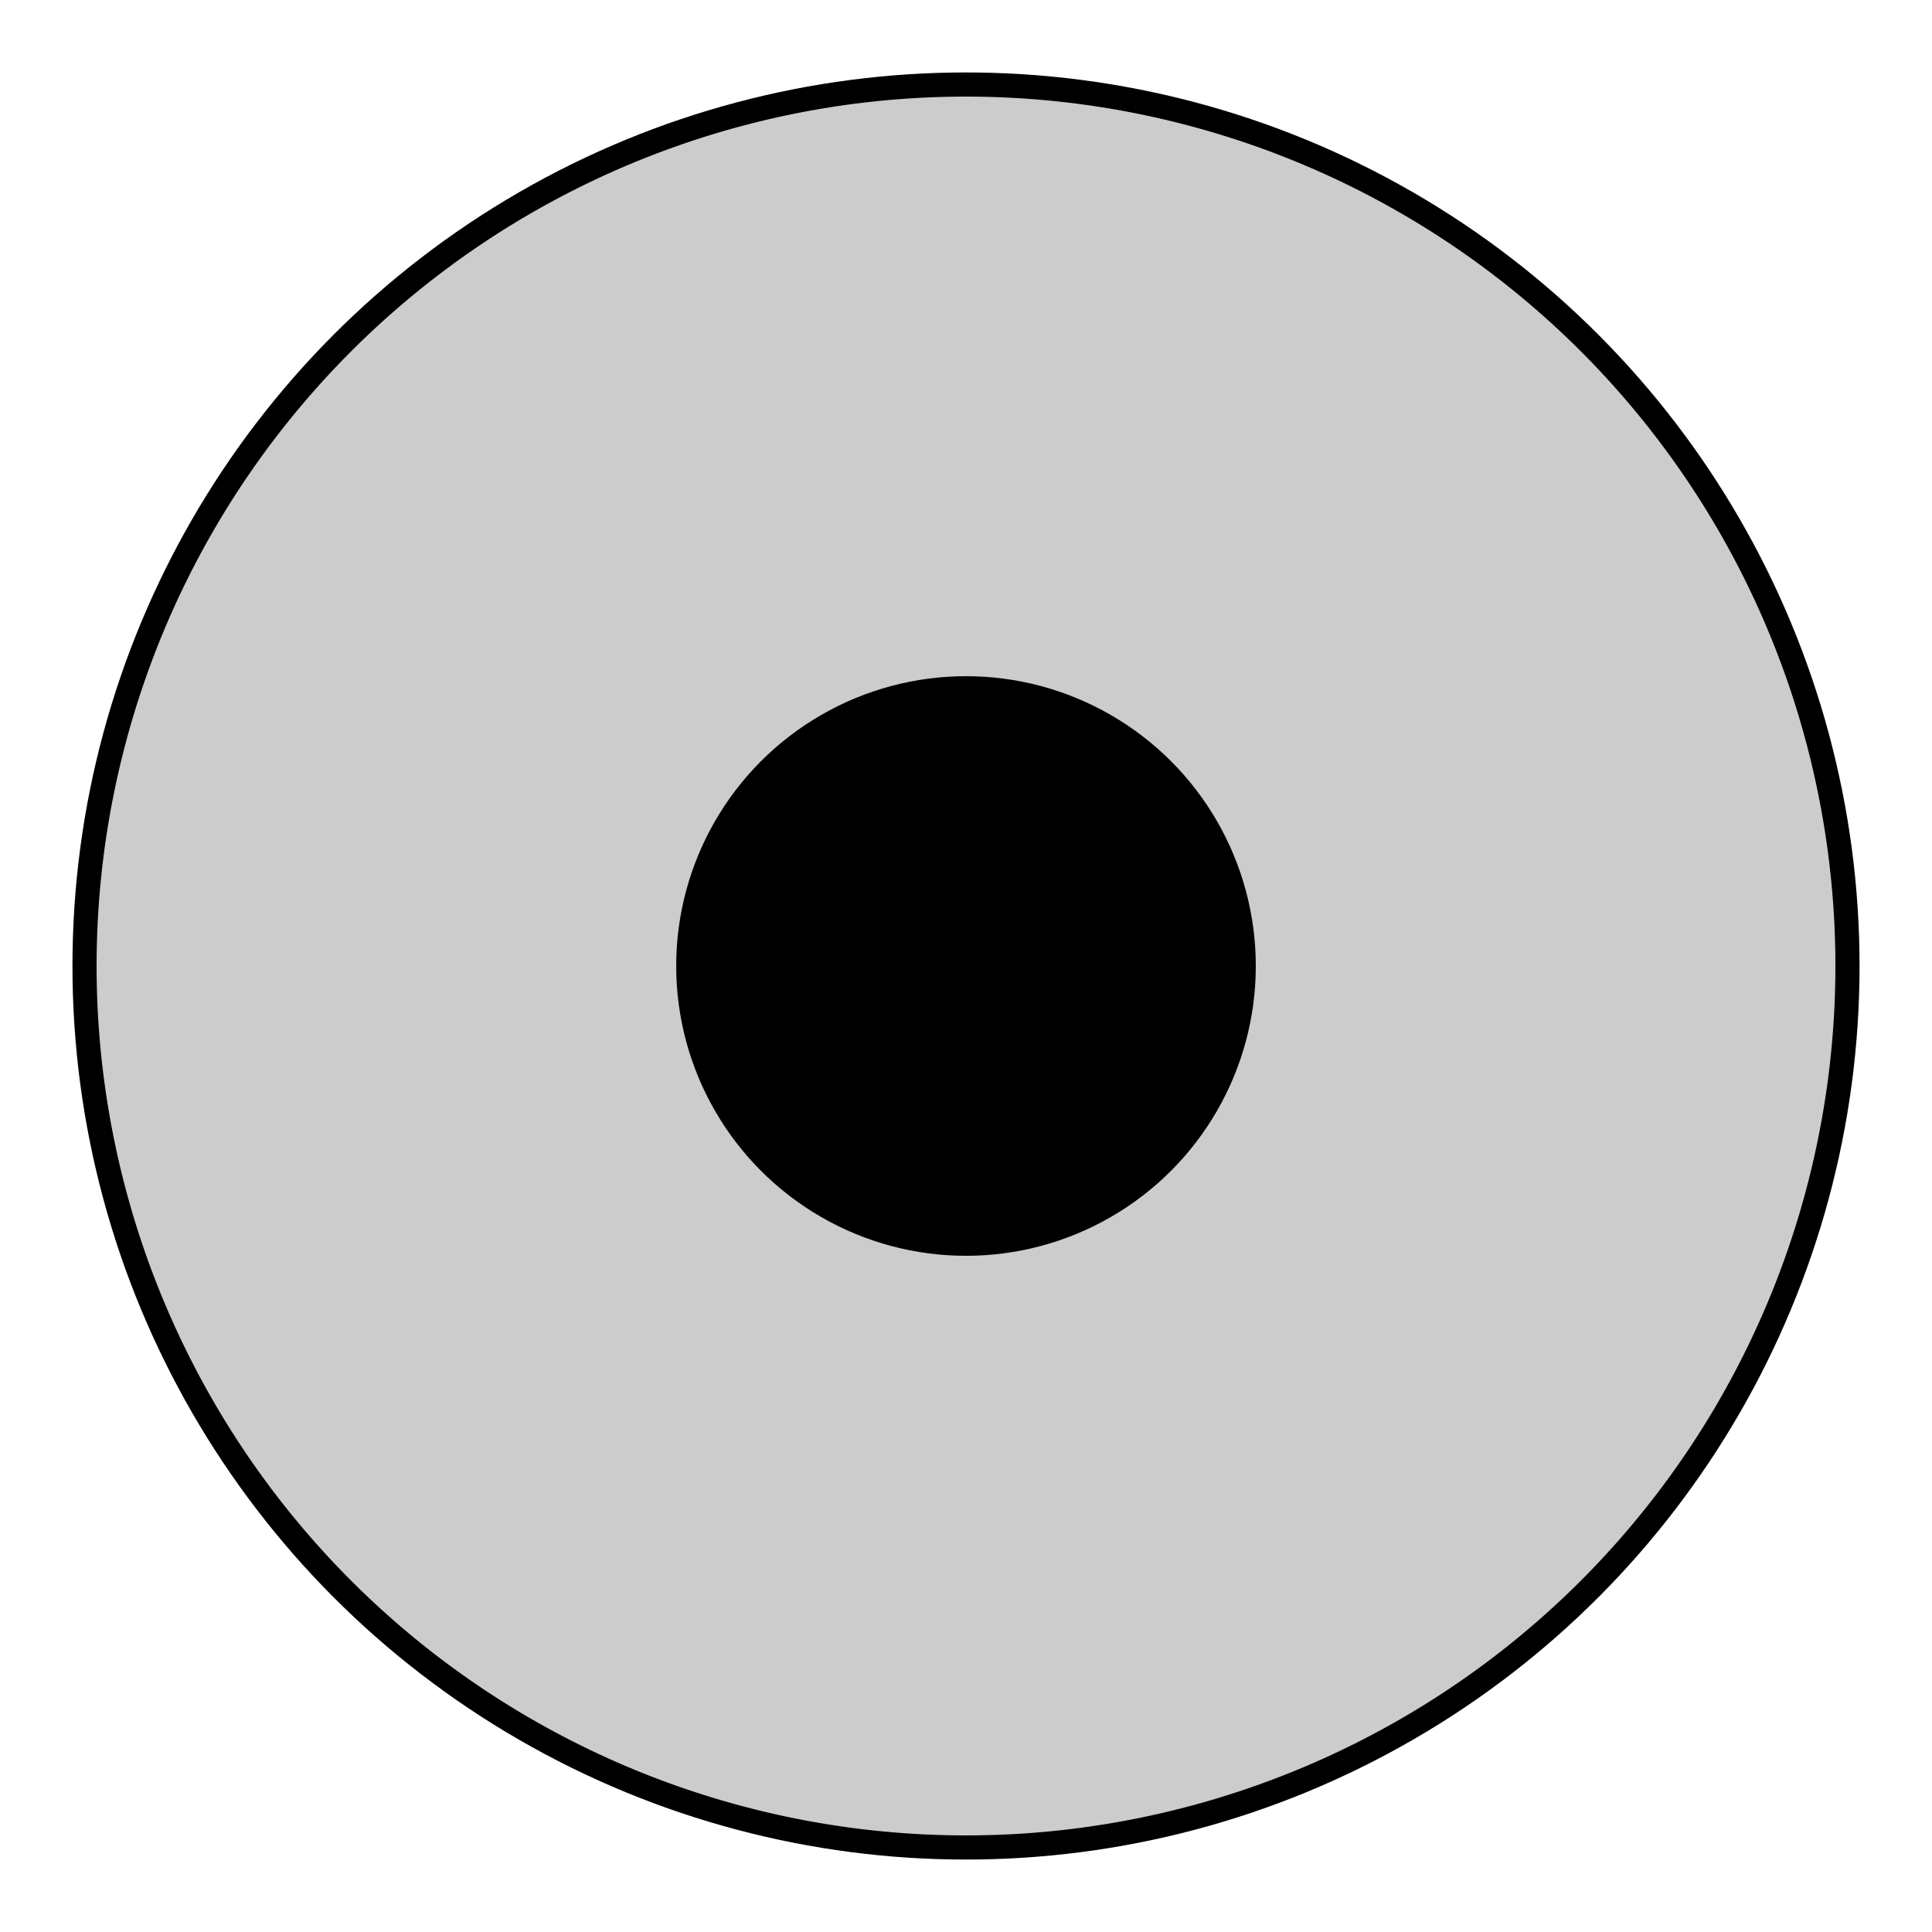<svg width="200" height="200" xmlns="http://www.w3.org/2000/svg">
    <!-- Outer Circle -->
    <circle cx="100" cy="100" r="90" fill="none" stroke="#000" stroke-width="5"/>

    <!-- Shutter Blades -->
    <path d="M100,100 L100,10 A90,90 0 0,1 190,100" fill="#ccc"/>
    <path d="M100,100 L190,100 A90,90 0 0,1 100,190" fill="#ccc"/>
    <path d="M100,100 L100,190 A90,90 0 0,1 10,100" fill="#ccc"/>
    <path d="M100,100 L10,100 A90,90 0 0,1 100,10" fill="#ccc"/>

    <!-- Central Circle -->
    <circle cx="100" cy="100" r="30" fill="#000"/>
</svg>
